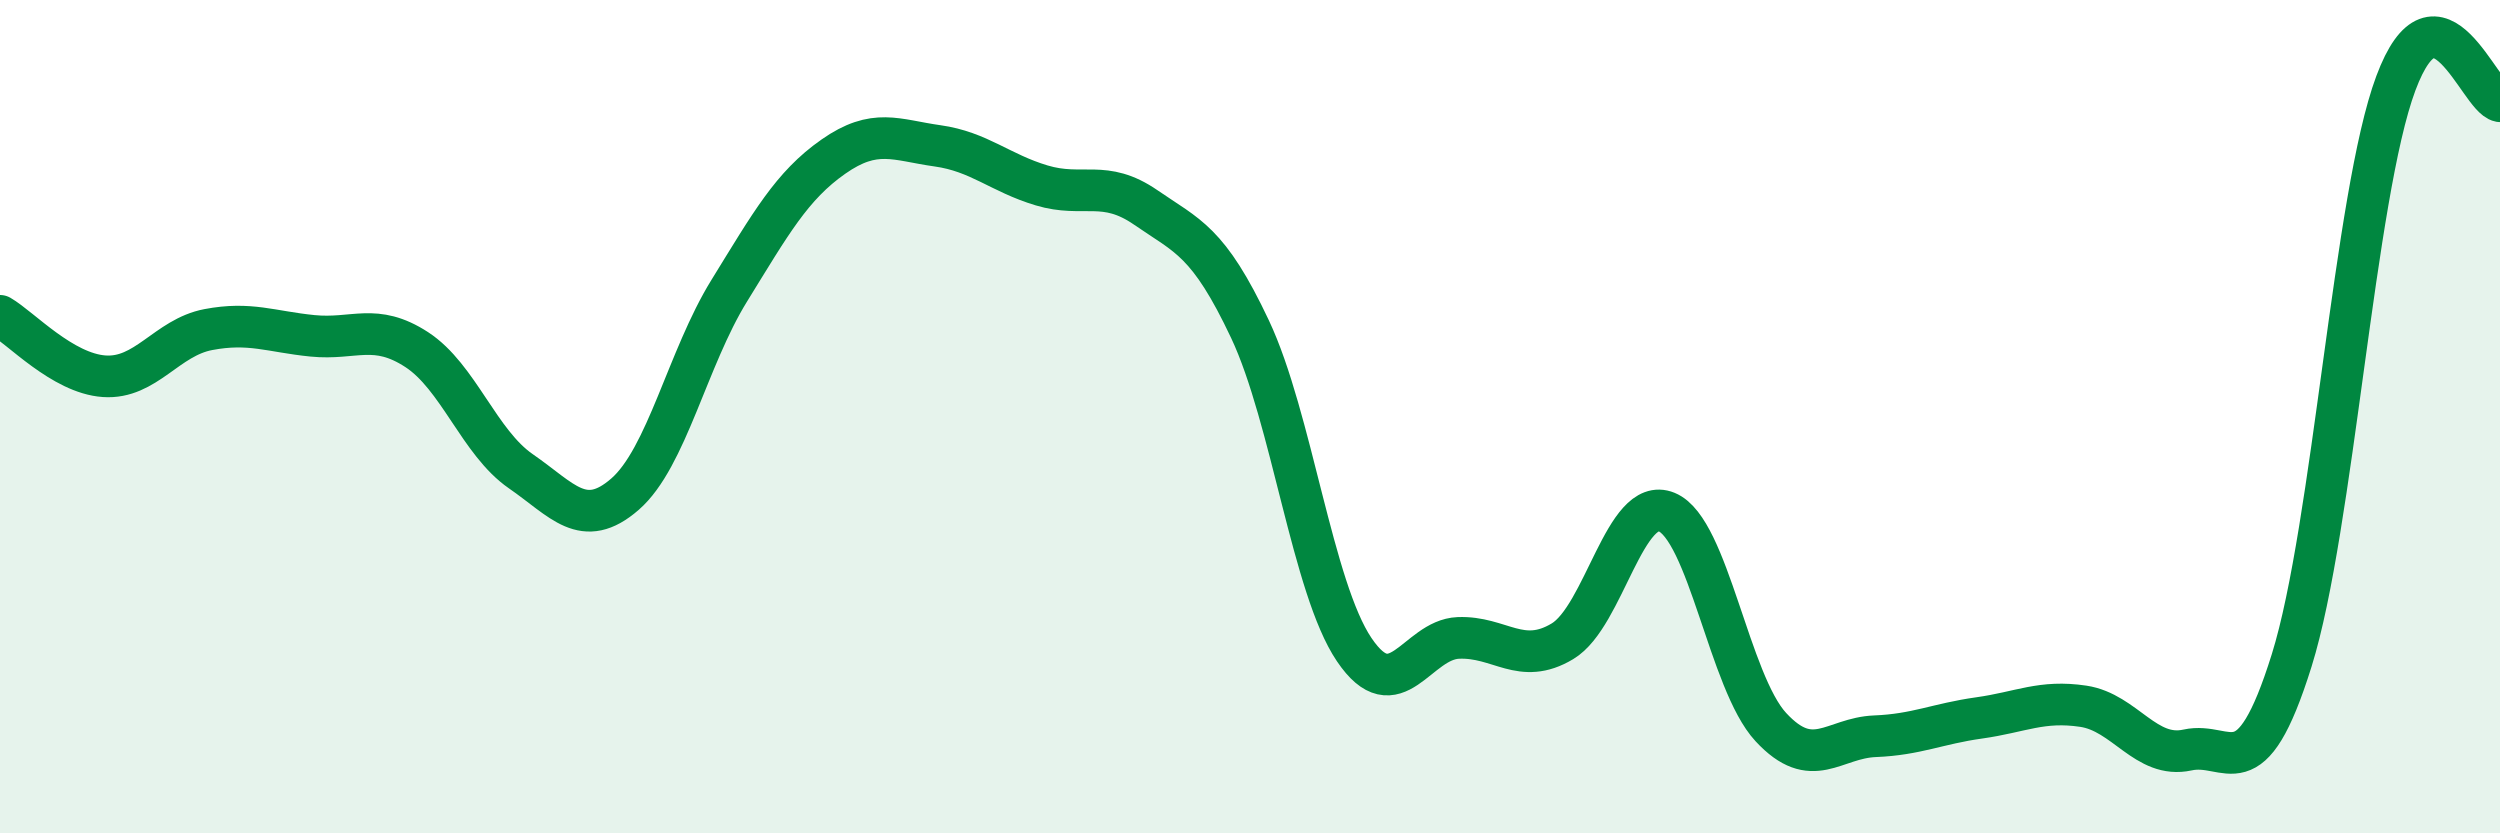 
    <svg width="60" height="20" viewBox="0 0 60 20" xmlns="http://www.w3.org/2000/svg">
      <path
        d="M 0,7.58 C 0.5,7.87 1.5,8.96 2.5,9.03 C 3.5,9.1 4,8.1 5,7.91 C 6,7.72 6.5,7.96 7.5,8.06 C 8.5,8.16 9,7.74 10,8.39 C 11,9.04 11.5,10.62 12.5,11.31 C 13.5,12 14,12.73 15,11.86 C 16,10.99 16.5,8.6 17.5,6.98 C 18.5,5.36 19,4.46 20,3.76 C 21,3.06 21.5,3.36 22.5,3.5 C 23.5,3.64 24,4.15 25,4.45 C 26,4.75 26.5,4.29 27.5,4.98 C 28.5,5.67 29,5.78 30,7.9 C 31,10.02 31.5,14.11 32.5,15.59 C 33.5,17.07 34,15.35 35,15.31 C 36,15.27 36.5,15.99 37.5,15.39 C 38.5,14.79 39,11.88 40,12.29 C 41,12.7 41.5,16.37 42.5,17.45 C 43.5,18.53 44,17.71 45,17.67 C 46,17.63 46.5,17.37 47.5,17.23 C 48.5,17.09 49,16.8 50,16.95 C 51,17.1 51.5,18.22 52.5,18 C 53.5,17.78 54,19.05 55,15.85 C 56,12.65 56.5,4.68 57.5,2 C 58.5,-0.68 59.5,2.34 60,2.43L60 20L0 20Z"
        fill="#008740"
        opacity="0.1"
        stroke-linecap="round"
        stroke-linejoin="round"
      />
      <path
        d="M 0,7.58 C 0.5,7.87 1.5,8.96 2.5,9.03 C 3.5,9.1 4,8.1 5,7.91 C 6,7.72 6.5,7.96 7.5,8.06 C 8.5,8.16 9,7.74 10,8.39 C 11,9.04 11.5,10.62 12.5,11.31 C 13.5,12 14,12.73 15,11.86 C 16,10.99 16.5,8.6 17.5,6.98 C 18.5,5.36 19,4.46 20,3.76 C 21,3.06 21.5,3.36 22.5,3.5 C 23.5,3.64 24,4.15 25,4.45 C 26,4.75 26.5,4.29 27.5,4.98 C 28.5,5.67 29,5.78 30,7.9 C 31,10.02 31.5,14.11 32.5,15.59 C 33.5,17.07 34,15.35 35,15.31 C 36,15.27 36.5,15.99 37.5,15.39 C 38.5,14.79 39,11.88 40,12.29 C 41,12.7 41.5,16.37 42.5,17.45 C 43.5,18.53 44,17.71 45,17.67 C 46,17.63 46.5,17.37 47.5,17.23 C 48.5,17.09 49,16.8 50,16.95 C 51,17.1 51.5,18.22 52.5,18 C 53.5,17.78 54,19.05 55,15.85 C 56,12.65 56.5,4.68 57.5,2 C 58.5,-0.68 59.5,2.34 60,2.43"
        stroke="#008740"
        stroke-width="1"
        fill="none"
        stroke-linecap="round"
        stroke-linejoin="round"
      />
    </svg>
  